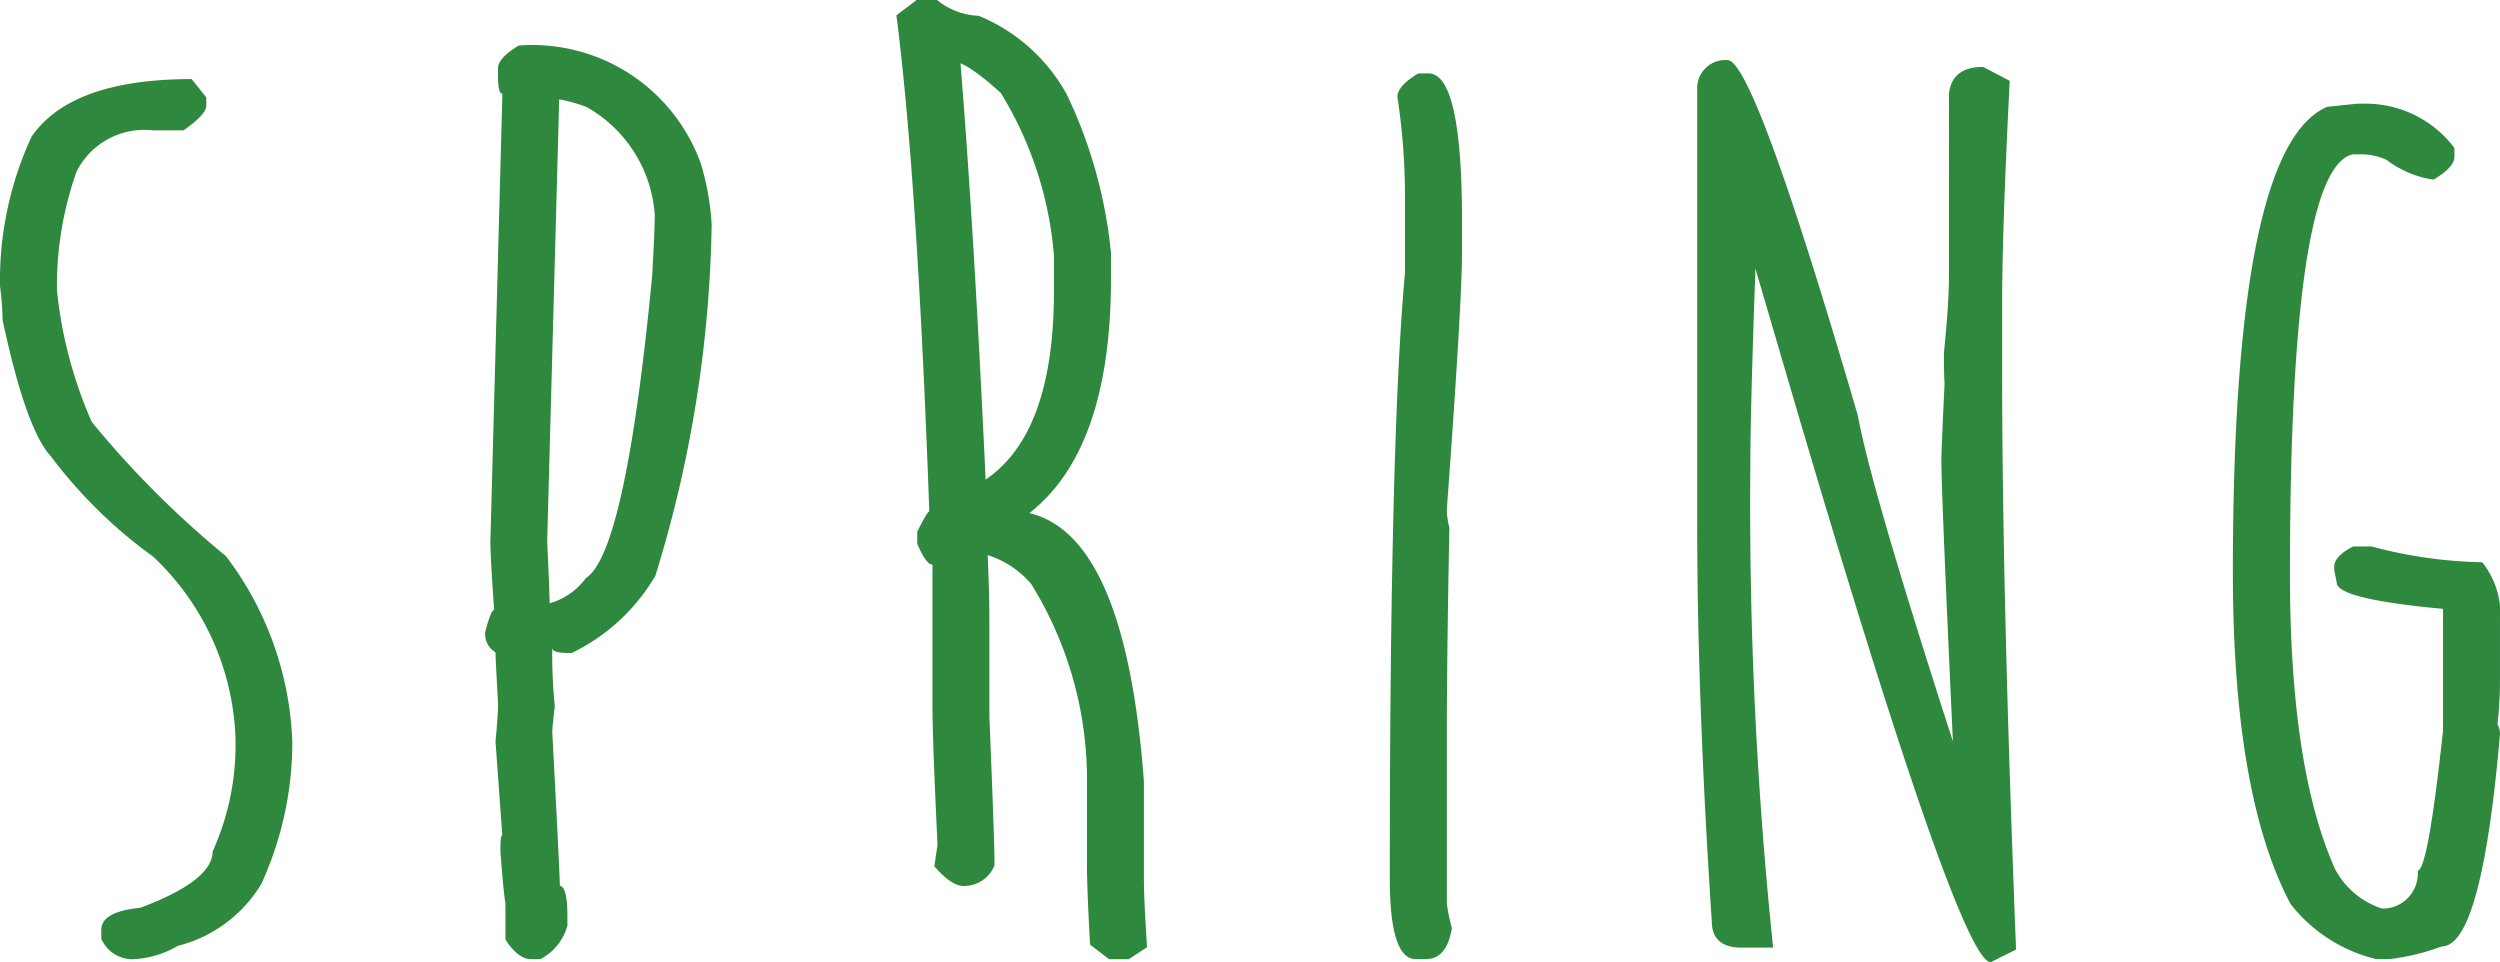 <svg xmlns="http://www.w3.org/2000/svg" width="73.682" height="28.362" viewBox="0 0 73.682 28.362"><g transform="translate(-722.904 177.042)"><path d="M728.554-173.807l.43.54v.243q0,.262-.672.727H727.4a2.236,2.236,0,0,0-2.238,1.212,10.066,10.066,0,0,0-.579,3.505,12.851,12.851,0,0,0,1.026,3.879,28.4,28.4,0,0,0,3.954,3.954,9.6,9.6,0,0,1,1.957,5.5,10.047,10.047,0,0,1-.913,4.158,4.012,4.012,0,0,1-2.461,1.827,2.864,2.864,0,0,1-1.268.392,1,1,0,0,1-.989-.6v-.261q0-.54,1.156-.653,2.126-.8,2.126-1.659a7.618,7.618,0,0,0,.671-3.413,7.712,7.712,0,0,0-2.424-5.277,13.99,13.99,0,0,1-3.021-2.965q-.727-.784-1.417-4.009a8.261,8.261,0,0,0-.075-.989,10.073,10.073,0,0,1,.932-4.419Q725.011-173.807,728.554-173.807Z" transform="translate(0 -0.904)" fill="#2e883e"/><path d="M743.738-175.179a5.278,5.278,0,0,1,5.37,3.487,7.837,7.837,0,0,1,.317,1.79,36.854,36.854,0,0,1-1.659,10.349,5.749,5.749,0,0,1-2.461,2.275c-.385.013-.579-.037-.579-.149v.075a15.188,15.188,0,0,0,.075,1.641q-.075.671-.075.746.224,4.215.224,4.55.224.037.223.895v.28a1.587,1.587,0,0,1-.8.989h-.261q-.392,0-.765-.579v-1.063q-.057-.317-.149-1.548c0-.311.018-.466.056-.466l-.2-2.76c.049-.509.075-.882.075-1.119q-.076-1.361-.075-1.51a.618.618,0,0,1-.3-.615c.111-.422.2-.634.26-.634q-.111-1.584-.111-2.014l.354-13.2c-.087,0-.13-.174-.13-.522v-.224Q743.123-174.806,743.738-175.179Zm1.193,1.585-.354,13.034q.075,1.567.075,1.958l-.186-.094a2.014,2.014,0,0,0,1.249-.783q1.175-.746,1.958-8.932.074-1.342.075-1.771a3.96,3.96,0,0,0-2.014-3.188A4.913,4.913,0,0,0,744.931-173.594Z" transform="translate(-5.546 -0.521)" fill="#2e883e"/><path d="M760.166-177.042h.6a2.072,2.072,0,0,0,1.23.466,5.23,5.23,0,0,1,2.592,2.312,13.94,13.94,0,0,1,1.306,4.681v.746q0,5.034-2.406,6.918,2.835.671,3.376,7.907v2.853q0,.634.093,2.033l-.541.355h-.577l-.561-.429q-.093-1.659-.093-2.405v-2.685a10.958,10.958,0,0,0-1.641-5.538,2.794,2.794,0,0,0-1.7-.951h.411q.055,1.231.055,2.014v2.835q.149,3.692.149,4.177v.223a.968.968,0,0,1-.914.6q-.353,0-.857-.579l.093-.634q-.15-3.132-.149-4.158v-4.1q-.187,0-.448-.615v-.355c.2-.4.316-.6.355-.6q-.354-9.845-.97-14.619Zm1.287,1.79q.409,5.054.746,12.344,2.014-1.361,2.014-5.557v-1.044a10.791,10.791,0,0,0-1.566-4.792q-1.045-.951-1.474-.951Z" transform="translate(-10.246)" fill="#2e883e"/><path d="M780.59-174.04h.3q.988,0,.989,4.326v.97q0,1.473-.447,7.552a2.215,2.215,0,0,0,.075.54q-.076,3.935-.075,6.228v4.848a5.224,5.224,0,0,0,.149.727q-.15.914-.765.914h-.3q-.766,0-.765-2.387,0-12.959.448-17.845v-2.07a19.7,19.7,0,0,0-.224-3.113Q779.974-173.666,780.59-174.04Z" transform="translate(-15.886 -0.839)" fill="#2e883e"/><path d="M793.22-174.583q.784,0,3.841,10.48.429,2.386,3.506,11.766h-.616v-.261q-.428-9.063-.429-10.181,0-.336.094-2.275-.018-.205-.019-.895.149-1.473.149-2.331V-173.6q.093-.783,1.007-.783l.783.411q-.224,4.418-.223,6.545v2.107q0,6.489.41,16.95l-.746.373q-.933,0-5.874-16.82l-1.958-6.676.69,1.119.056-1.082q.13,1.548.131,2.461l.018.634q-.15,4.14-.149,5.8a125.732,125.732,0,0,0,.672,14.135h-.932c-.585,0-.876-.262-.876-.783q-.43-6.508-.429-11.655V-173.8A.827.827,0,0,1,793.22-174.583Z" transform="translate(-19.4 -0.687)" fill="#2e883e"/><path d="M817.9-172.8h.168a3.271,3.271,0,0,1,2.7,1.306v.261c0,.2-.2.423-.616.672a3.009,3.009,0,0,1-1.379-.579,1.735,1.735,0,0,0-.784-.167h-.223q-1.845.447-1.846,12.381,0,5.706,1.324,8.671a2.4,2.4,0,0,0,1.38,1.174h.13a1.038,1.038,0,0,0,.932-1.119q.3,0,.746-4.121v-3.636q.784,0,.783.112-3.916-.3-3.916-.839l-.074-.373v-.093q0-.317.559-.6h.541a13.574,13.574,0,0,0,3.263.466,2.455,2.455,0,0,1,.522,1.772v1.865a11.13,11.13,0,0,1-.074,1.137.6.6,0,0,1,.074.3q-.541,6.247-1.716,6.247a6.574,6.574,0,0,1-1.529.373h-.41a4.554,4.554,0,0,1-2.517-1.623q-1.7-3.207-1.7-9.789,0-12.513,2.778-13.705Z" transform="translate(-25.525 -1.186)" fill="#2e883e"/></g></svg>